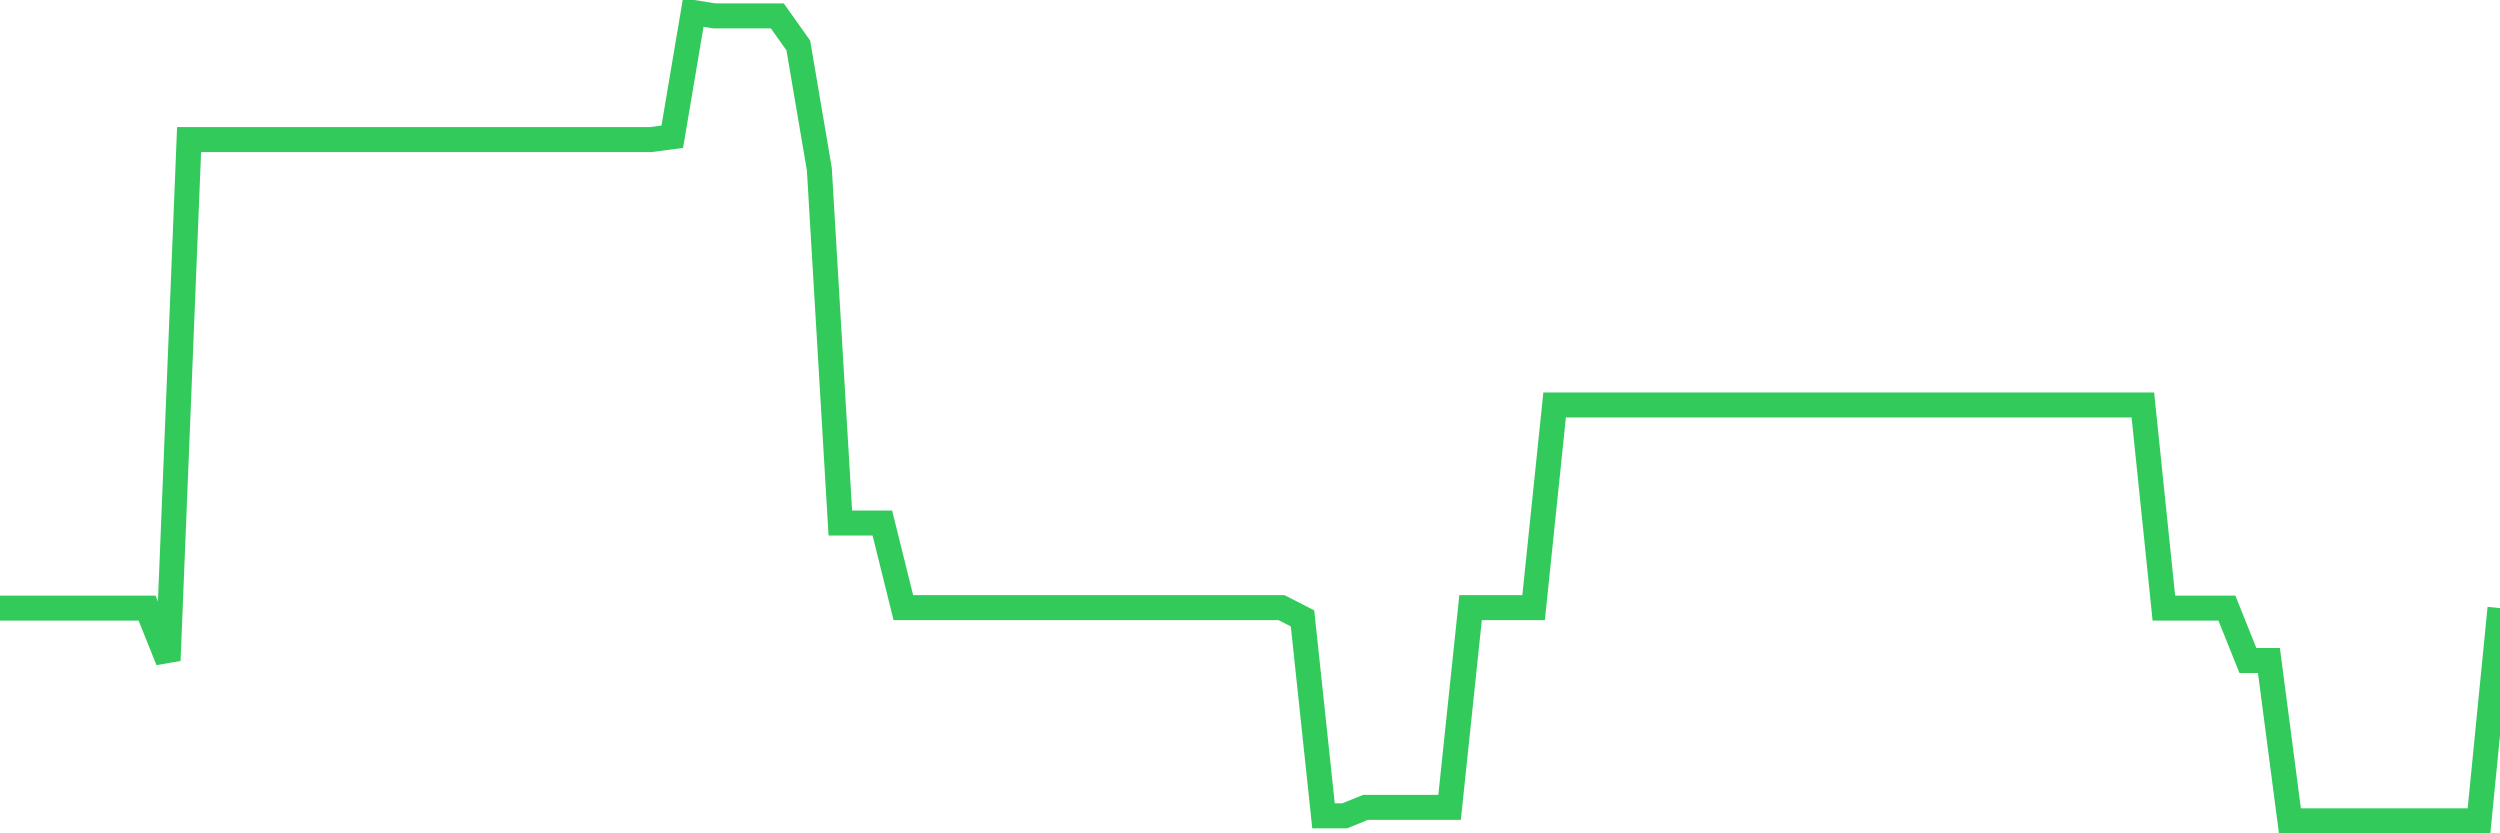 <svg
  xmlns="http://www.w3.org/2000/svg"
  xmlns:xlink="http://www.w3.org/1999/xlink"
  width="120"
  height="40"
  viewBox="0 0 120 40"
  preserveAspectRatio="none"
>
  <polyline
    points="0,29.188 1.008,29.188 2.017,29.188 3.025,29.188 4.034,29.188 5.042,29.188 6.05,29.188 7.059,29.188 8.067,31.703 9.076,6.698 10.084,6.698 11.092,6.698 12.101,6.698 13.109,6.698 14.118,6.698 15.126,6.698 16.134,6.698 17.143,6.698 18.151,6.698 19.16,6.698 20.168,6.698 21.176,6.698 22.185,6.698 23.193,6.698 24.202,6.698 25.21,6.698 26.218,6.698 27.227,6.698 28.235,6.698 29.244,6.698 30.252,6.698 31.261,6.698 32.269,6.564 33.277,0.6 34.286,0.762 35.294,0.762 36.303,0.762 37.311,0.762 38.319,2.182 39.328,8.114 40.336,25.106 41.345,25.106 42.353,25.106 43.361,29.167 44.37,29.167 45.378,29.167 46.387,29.167 47.395,29.167 48.403,29.167 49.412,29.167 50.42,29.167 51.429,29.167 52.437,29.167 53.445,29.167 54.454,29.167 55.462,29.167 56.471,29.167 57.479,29.167 58.487,29.167 59.496,29.167 60.504,29.167 61.513,29.167 62.521,29.683 63.529,39.161 64.538,39.161 65.546,38.755 66.555,38.755 67.563,38.755 68.571,38.755 69.58,38.755 70.588,29.167 71.597,29.167 72.605,29.167 73.613,29.167 74.622,19.438 75.63,19.438 76.639,19.438 77.647,19.438 78.655,19.438 79.664,19.438 80.672,19.438 81.681,19.438 82.689,19.438 83.697,19.438 84.706,19.438 85.714,19.438 86.723,19.438 87.731,19.438 88.739,19.438 89.748,19.438 90.756,19.438 91.765,19.438 92.773,19.438 93.782,19.438 94.79,19.438 95.798,19.438 96.807,19.438 97.815,19.438 98.824,19.438 99.832,19.438 100.84,19.438 101.849,19.438 102.857,19.438 103.866,29.188 104.874,29.188 105.882,29.188 106.891,29.188 107.899,31.703 108.908,31.703 109.916,39.4 110.924,39.4 111.933,39.4 112.941,39.4 113.95,39.4 114.958,39.4 115.966,39.4 116.975,39.4 117.983,39.4 118.992,39.4 120,29.188"
    fill="none"
    stroke="#32ca5b"
    stroke-width="1.2"
  >
  </polyline>
</svg>